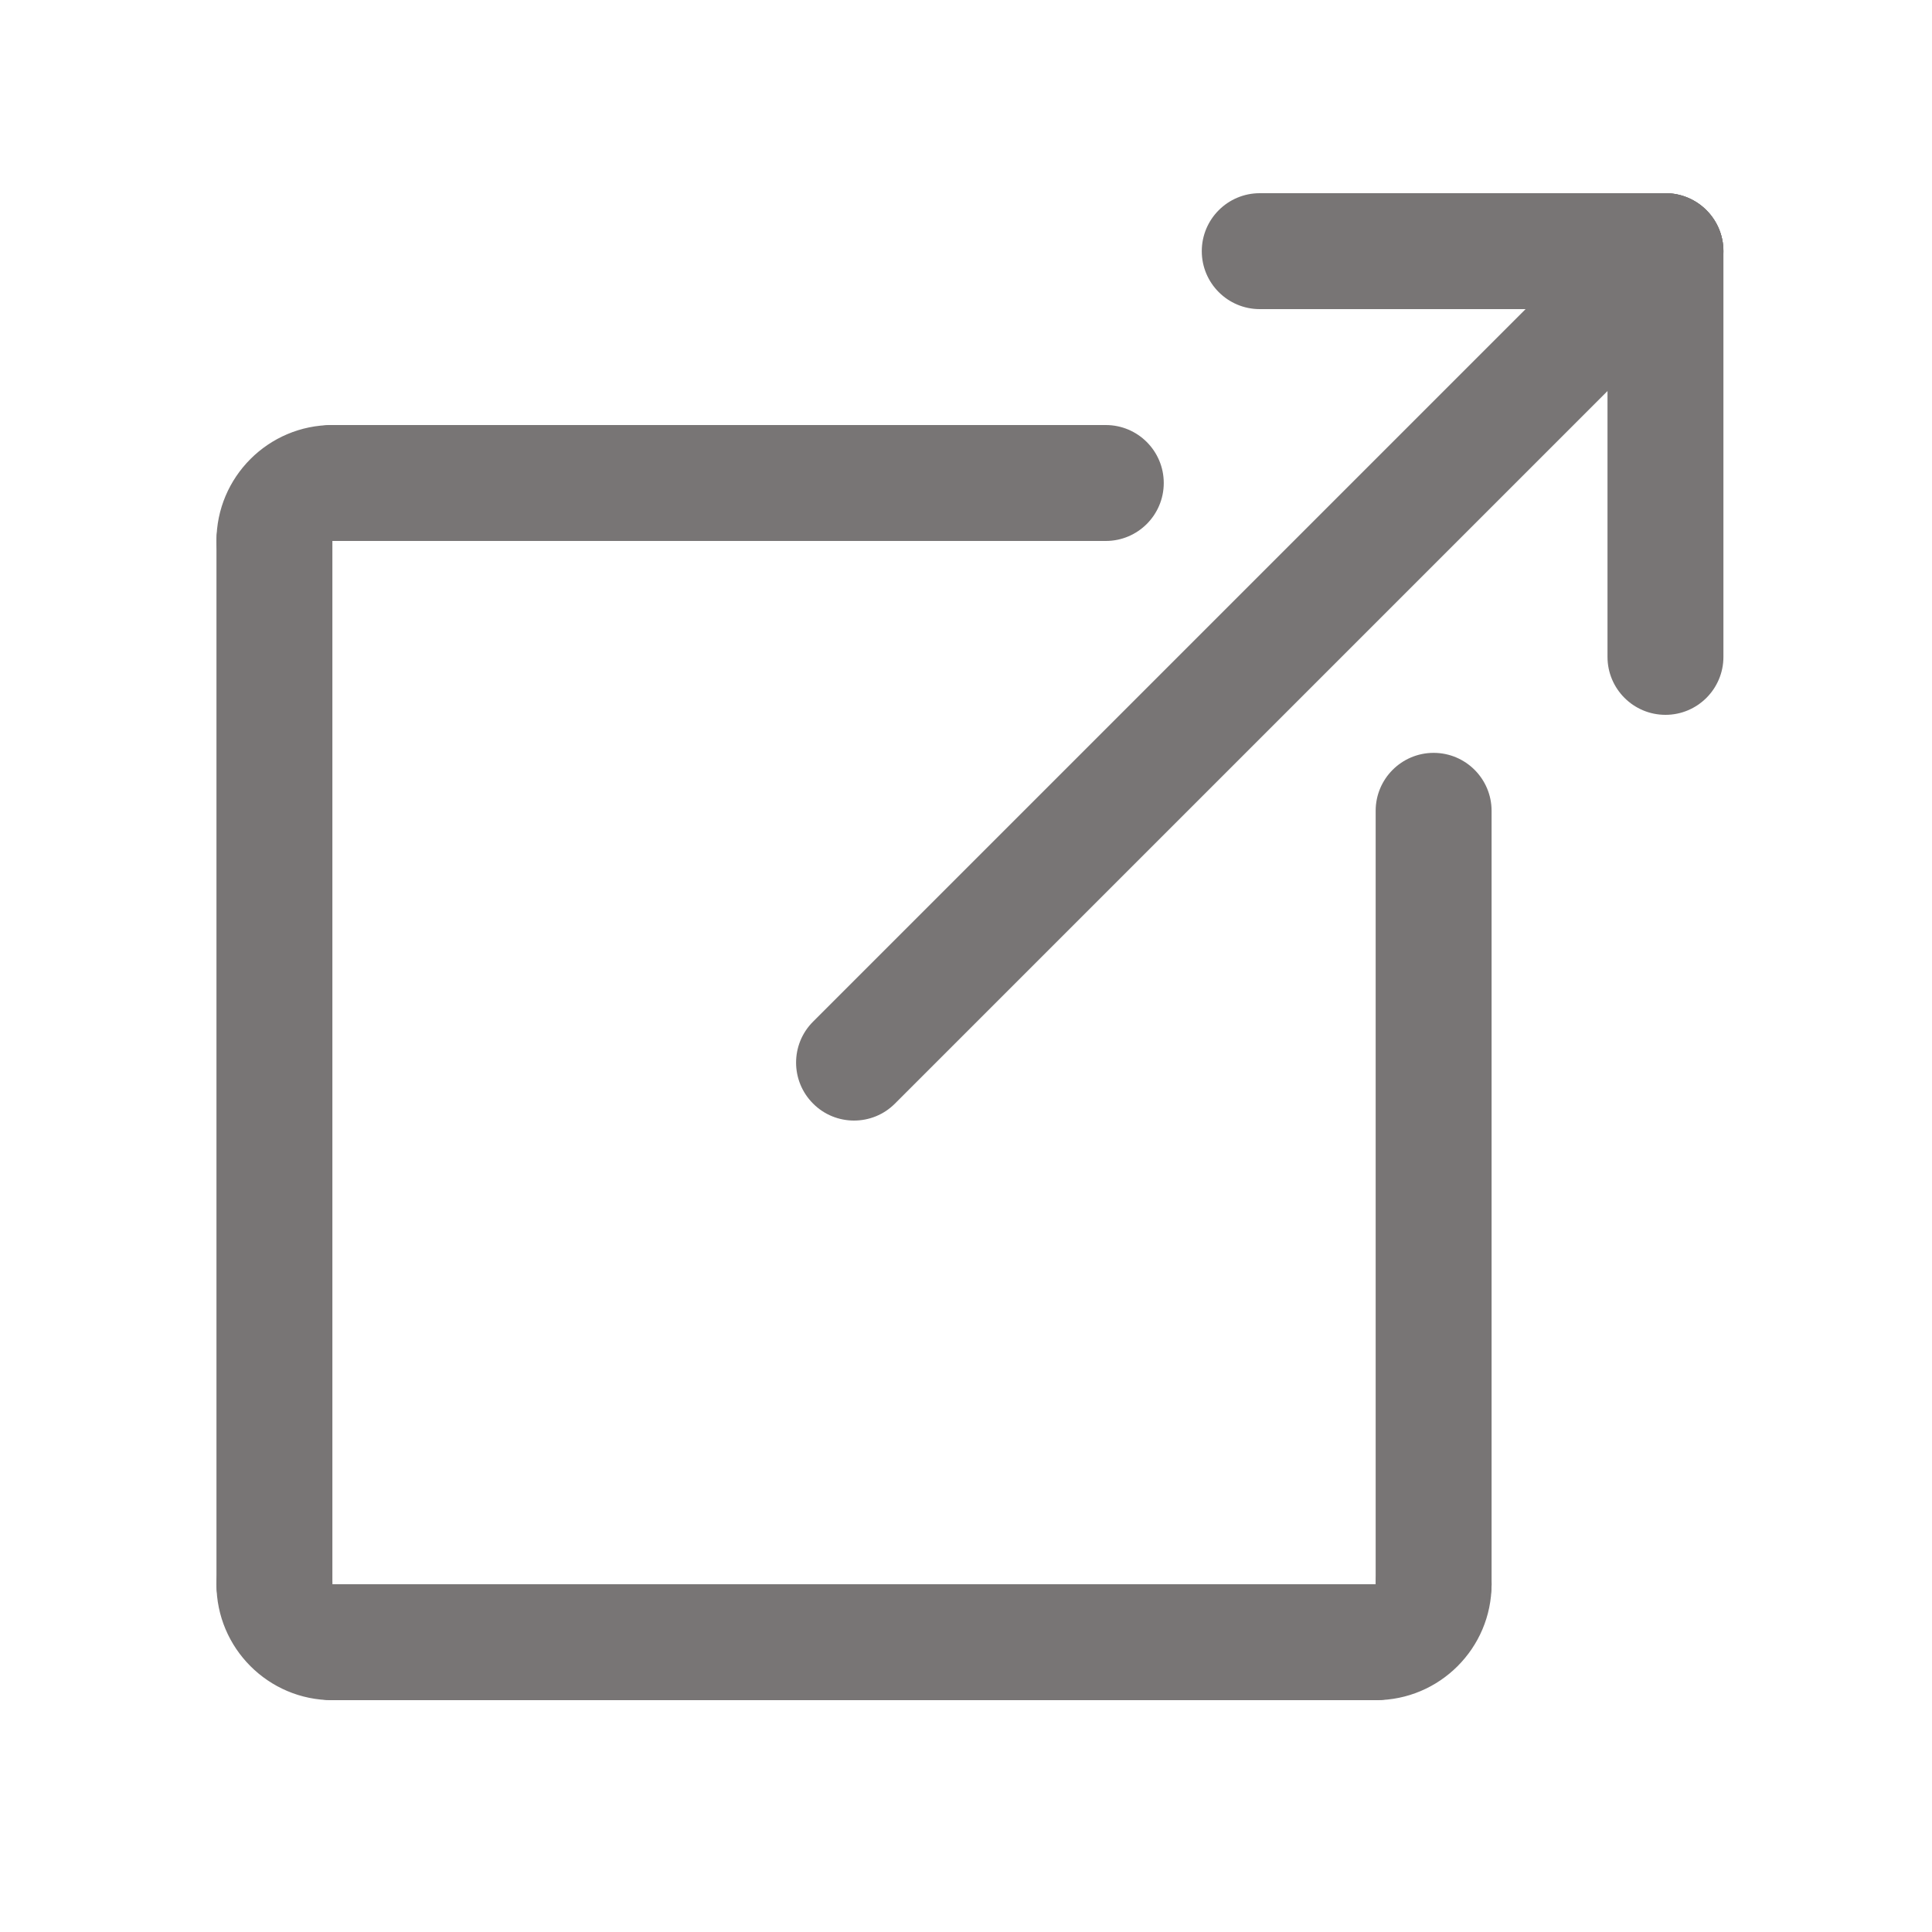 <svg width="25" height="25" viewBox="0 0 25 25" fill="none" xmlns="http://www.w3.org/2000/svg">
<path d="M3.55 7.75C3.136 7.75 2.801 7.414 2.801 7C2.801 6.173 3.474 5.5 4.301 5.5C4.715 5.5 5.051 5.836 5.051 6.25C5.051 6.664 4.715 7 4.301 7H4.3C4.3 7.414 3.965 7.75 3.55 7.75Z" fill="#787575"/>
<path d="M14.309 7H4.301C3.887 7 3.551 6.664 3.551 6.25C3.551 5.836 3.887 5.5 4.301 5.5H14.309C14.723 5.5 15.059 5.836 15.059 6.25C15.059 6.664 14.723 7 14.309 7Z" fill="#787575"/>
<path d="M3.551 21.25C3.137 21.25 2.801 20.914 2.801 20.5V7C2.801 6.586 3.137 6.25 3.551 6.25C3.965 6.25 4.301 6.586 4.301 7V20.5C4.301 20.914 3.965 21.25 3.551 21.25Z" fill="#787575"/>
<path d="M4.301 22C3.474 22 2.801 21.327 2.801 20.5C2.801 20.086 3.137 19.75 3.551 19.75C3.965 19.75 4.301 20.086 4.301 20.5V20.501C4.715 20.501 5.051 20.836 5.051 21.25C5.051 21.665 4.715 22 4.301 22Z" fill="#787575"/>
<path d="M17.801 22H4.301C3.887 22 3.551 21.664 3.551 21.25C3.551 20.836 3.887 20.5 4.301 20.5H17.801C18.215 20.5 18.551 20.836 18.551 21.25C18.551 21.664 18.215 22 17.801 22Z" fill="#787575"/>
<path d="M17.801 22C17.387 22 17.051 21.664 17.051 21.25C17.051 20.836 17.387 20.5 17.801 20.5H17.802C17.802 20.086 18.137 19.75 18.551 19.75C18.965 19.75 19.301 20.086 19.301 20.5C19.301 21.327 18.628 22 17.801 22Z" fill="#787575"/>
<path d="M18.551 21.25C18.137 21.25 17.801 20.914 17.801 20.5V10.492C17.801 10.078 18.137 9.742 18.551 9.742C18.965 9.742 19.301 10.078 19.301 10.492V20.5C19.301 20.914 18.965 21.25 18.551 21.25Z" fill="#787575"/>
<path d="M11.051 14.5C10.859 14.5 10.667 14.427 10.521 14.28C10.228 13.987 10.228 13.513 10.521 13.22L21.021 2.72C21.313 2.427 21.789 2.427 22.081 2.72C22.374 3.013 22.374 3.487 22.081 3.78L11.581 14.28C11.435 14.427 11.243 14.5 11.051 14.5Z" fill="#787575"/>
<path d="M21.551 4H16.301C15.887 4 15.551 3.664 15.551 3.25C15.551 2.836 15.887 2.5 16.301 2.5H21.551C21.965 2.5 22.301 2.836 22.301 3.25C22.301 3.664 21.965 4 21.551 4Z" fill="#787575"/>
<path d="M21.551 9.25C21.137 9.25 20.801 8.914 20.801 8.5V3.25C20.801 2.836 21.137 2.5 21.551 2.5C21.965 2.5 22.301 2.836 22.301 3.25V8.5C22.301 8.914 21.965 9.25 21.551 9.25Z" fill="#787575"/>
</svg>
